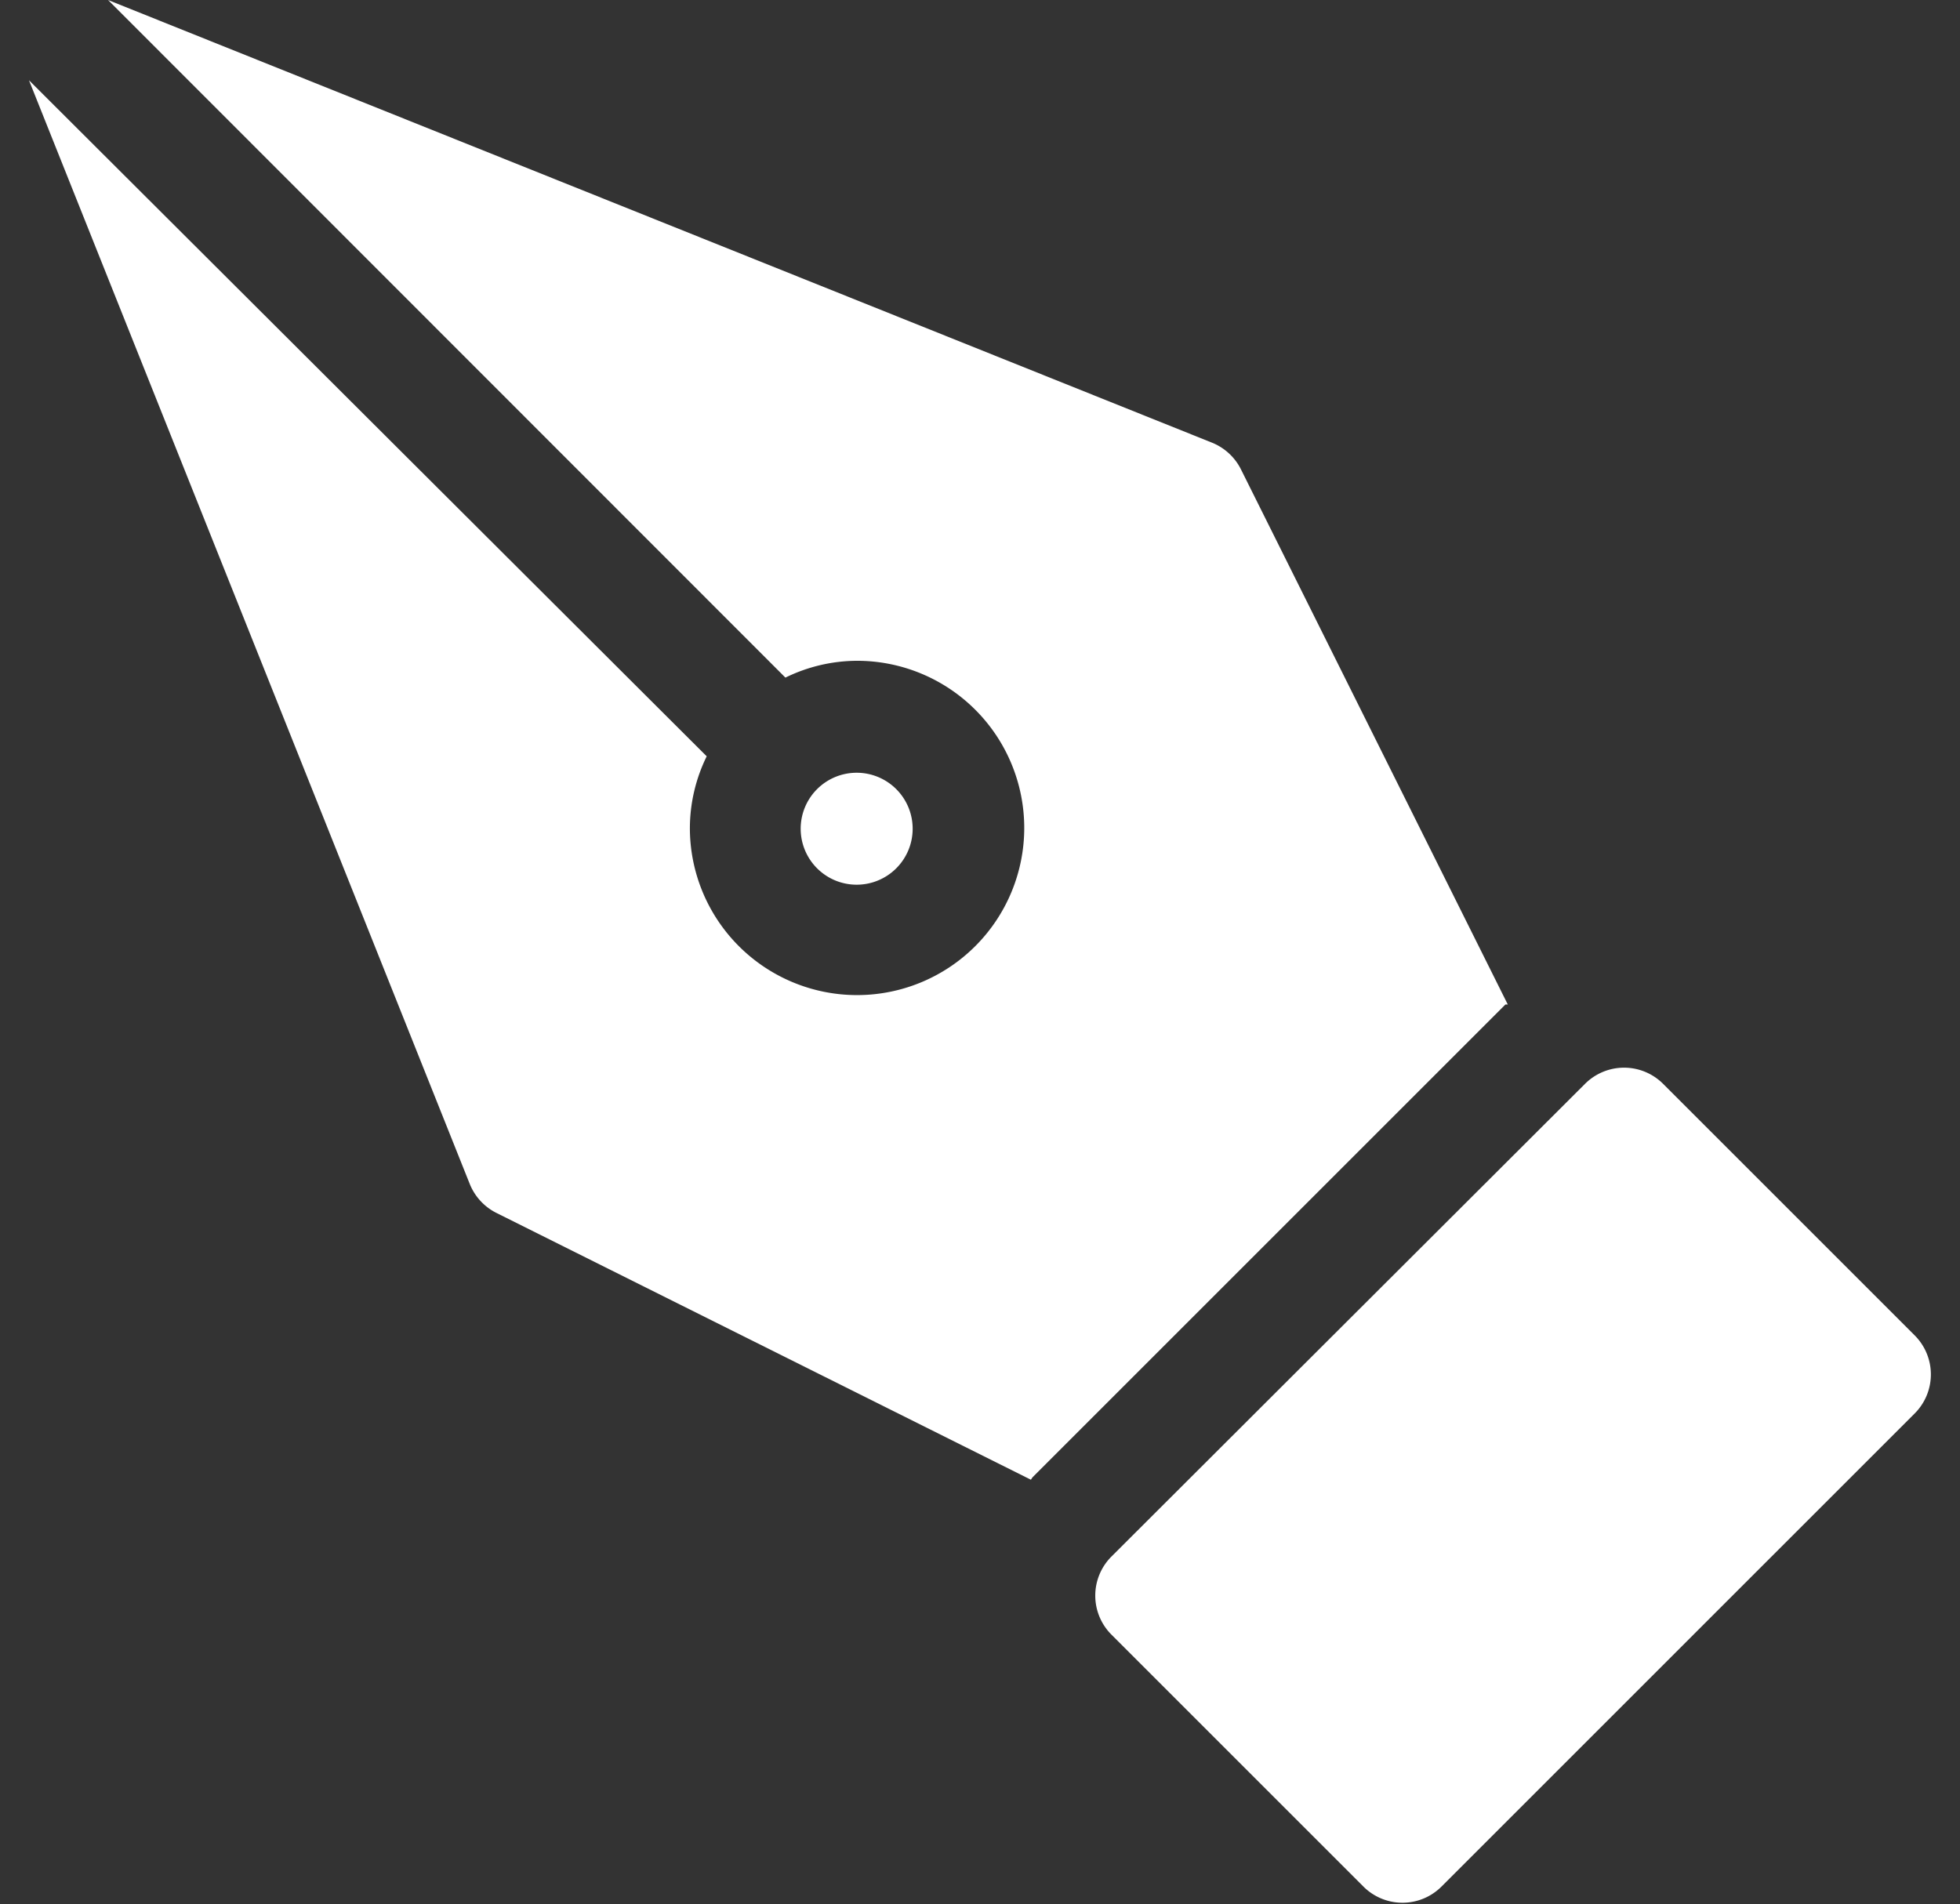 <svg id="Layer_1" data-name="Layer 1" xmlns="http://www.w3.org/2000/svg" viewBox="0 0 50.06 48.64"><rect x="0" y="0" width="50.06" height="48.64" fill="#333333" stroke="none"/><defs><style>.cls-1{fill:#fff;}</style></defs><path class="cls-1" d="M36.82,48.19,48.9,36.11a1.41,1.41,0,0,0,0-2l-6.42-6.42a1.41,1.41,0,0,0-2,0L28.39,39.76a1.41,1.41,0,0,0,0,2l6.42,6.42A1.41,1.41,0,0,0,36.82,48.19Z"/><path class="cls-1" d="M26.37,37.74,38.45,25.66l.06,0L31.7,12a1.42,1.42,0,0,0-.74-.69L2.76,0l17.3,17.31a4.18,4.18,0,0,1,1.83-.43,4.27,4.27,0,1,1-4.27,4.27,4.18,4.18,0,0,1,.43-1.83L.74,2.05,12,30.25a1.42,1.42,0,0,0,.69.74L26.33,37.8Z"/><path class="cls-1" d="M23.31,21.18a1.43,1.43,0,1,0-1.42,1.42A1.43,1.43,0,0,0,23.31,21.18Z"/></svg>
